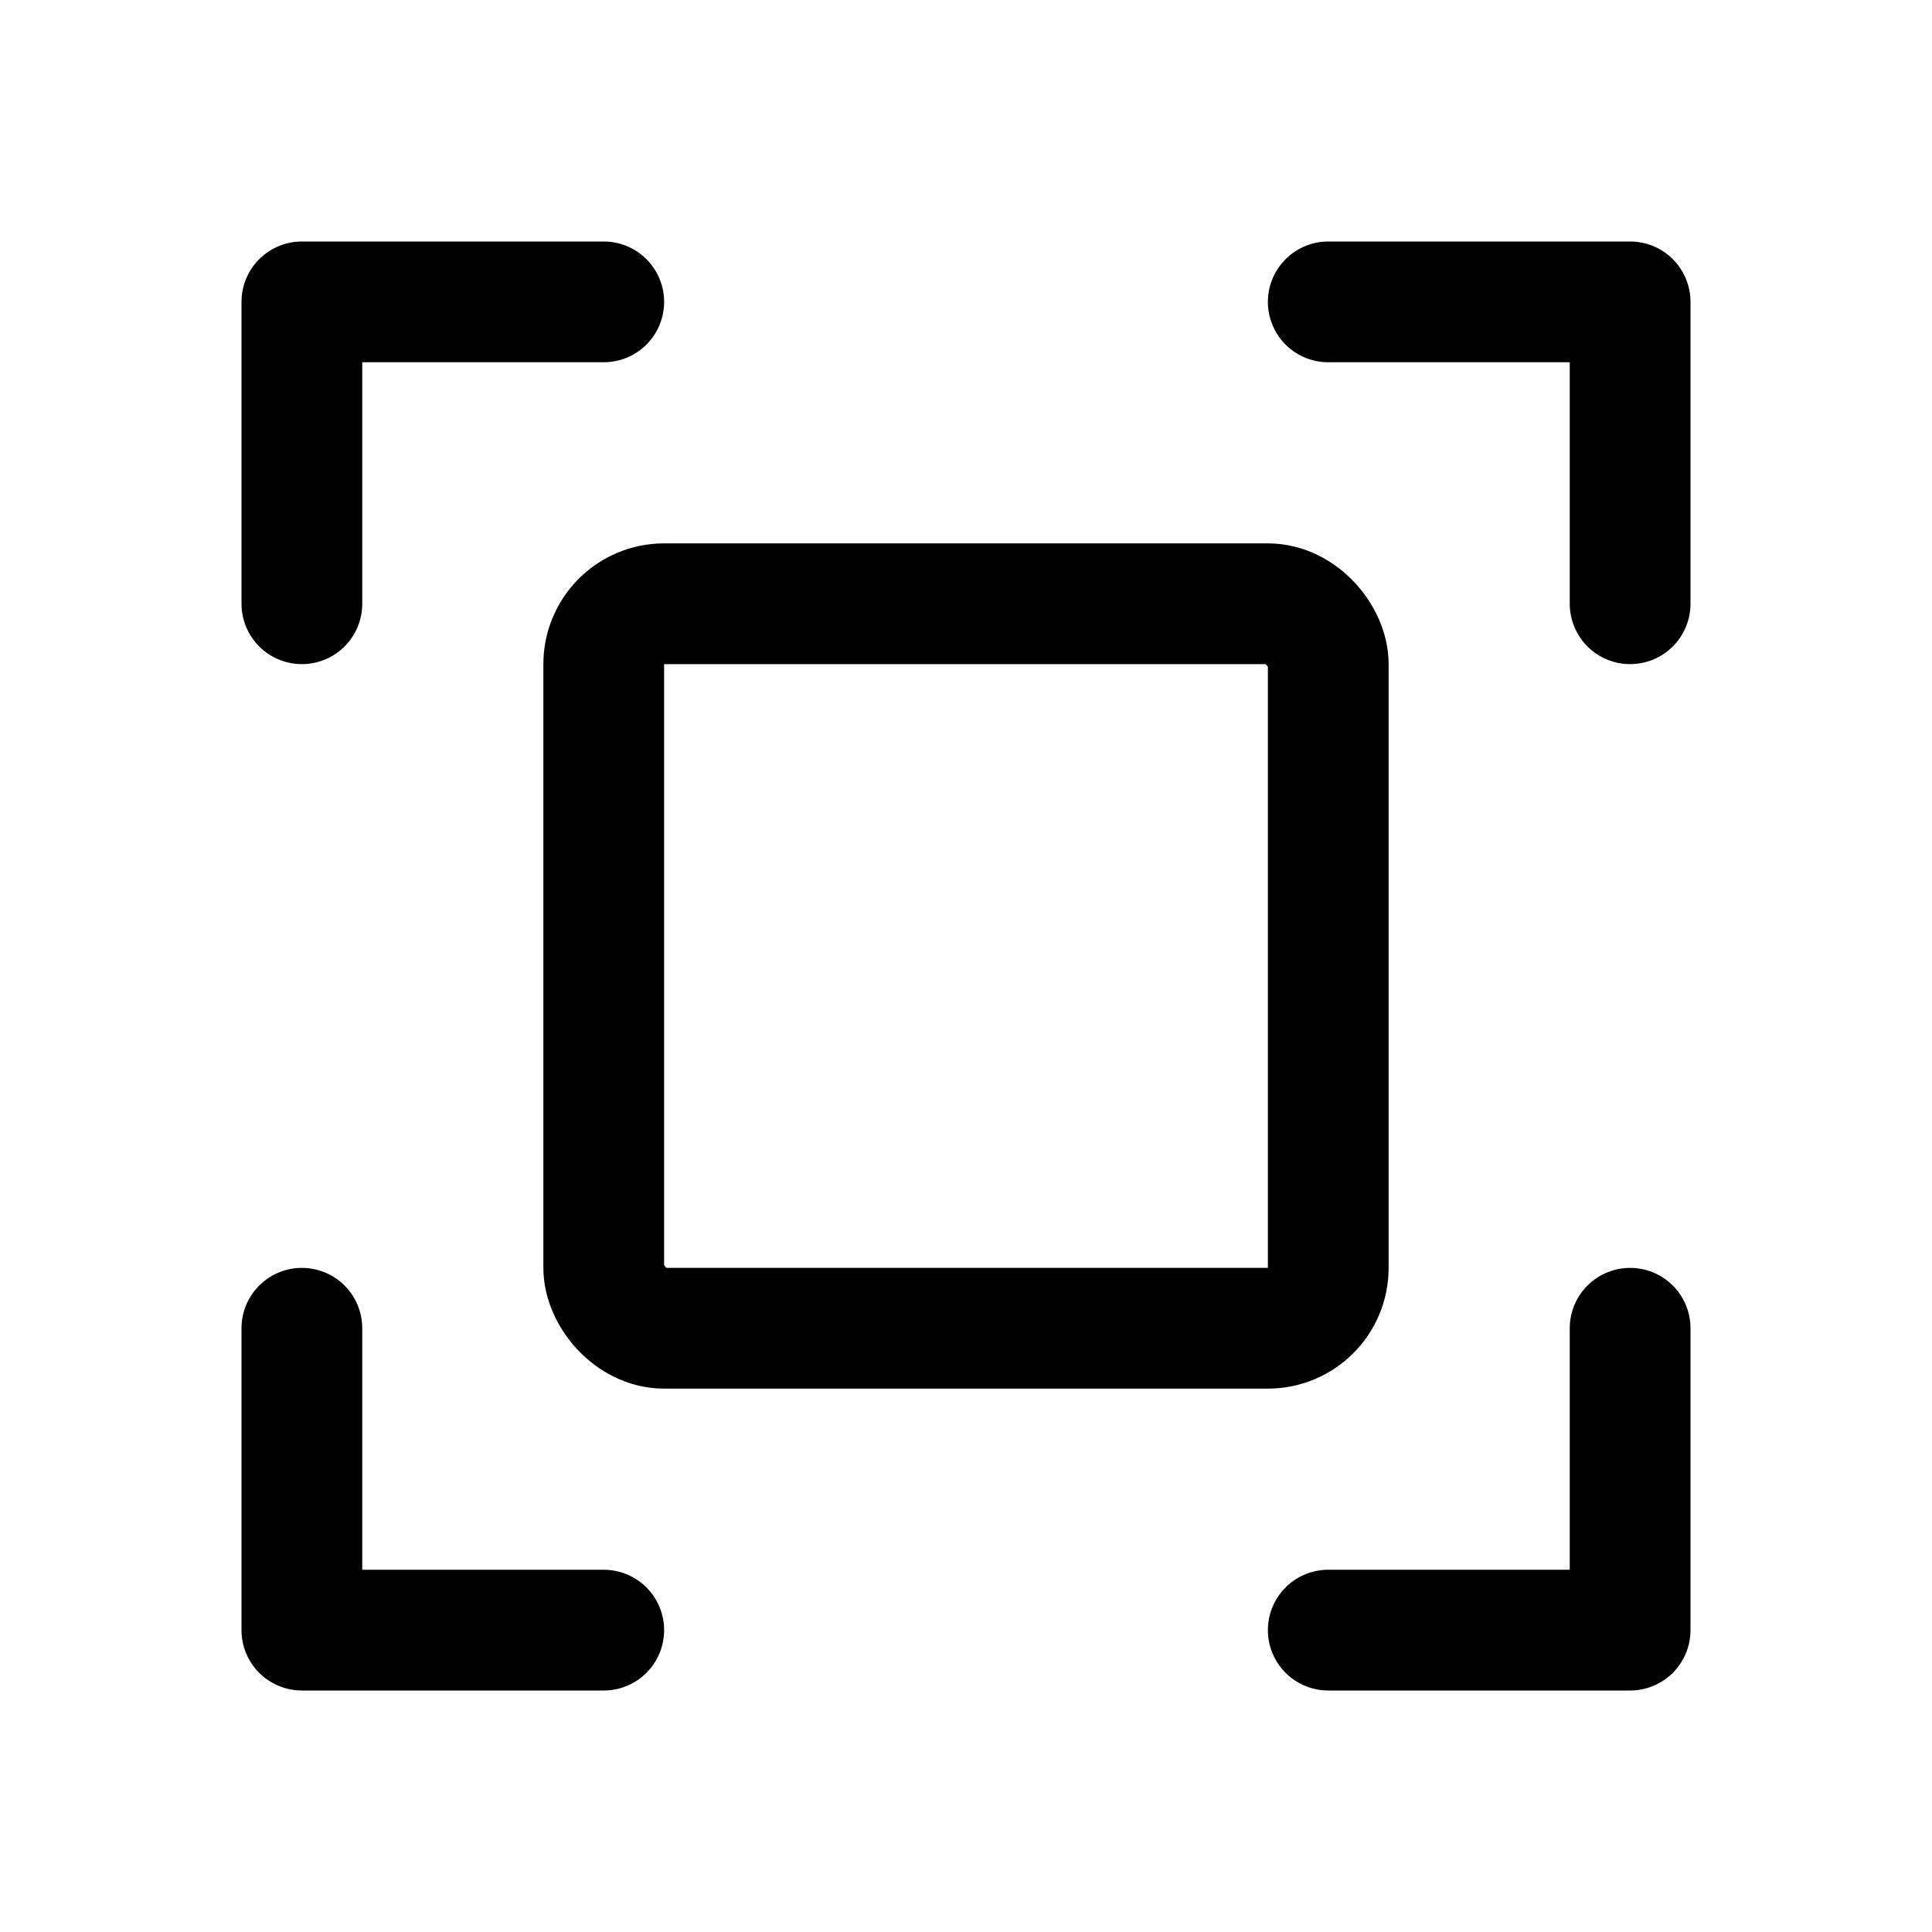 <svg xmlns="http://www.w3.org/2000/svg" viewBox="0 0 256 256"><rect width="256" height="256" fill="none"/><polyline points="176 40 216 40 216 80" fill="none" stroke="#000" stroke-linecap="round" stroke-linejoin="round" stroke-width="16"/><polyline points="80 216 40 216 40 176" fill="none" stroke="#000" stroke-linecap="round" stroke-linejoin="round" stroke-width="16"/><polyline points="216 176 216 216 176 216" fill="none" stroke="#000" stroke-linecap="round" stroke-linejoin="round" stroke-width="16"/><polyline points="40 80 40 40 80 40" fill="none" stroke="#000" stroke-linecap="round" stroke-linejoin="round" stroke-width="16"/><rect x="80" y="80" width="96" height="96" rx="8" fill="none" stroke="#000" stroke-linecap="round" stroke-linejoin="round" stroke-width="16"/></svg>